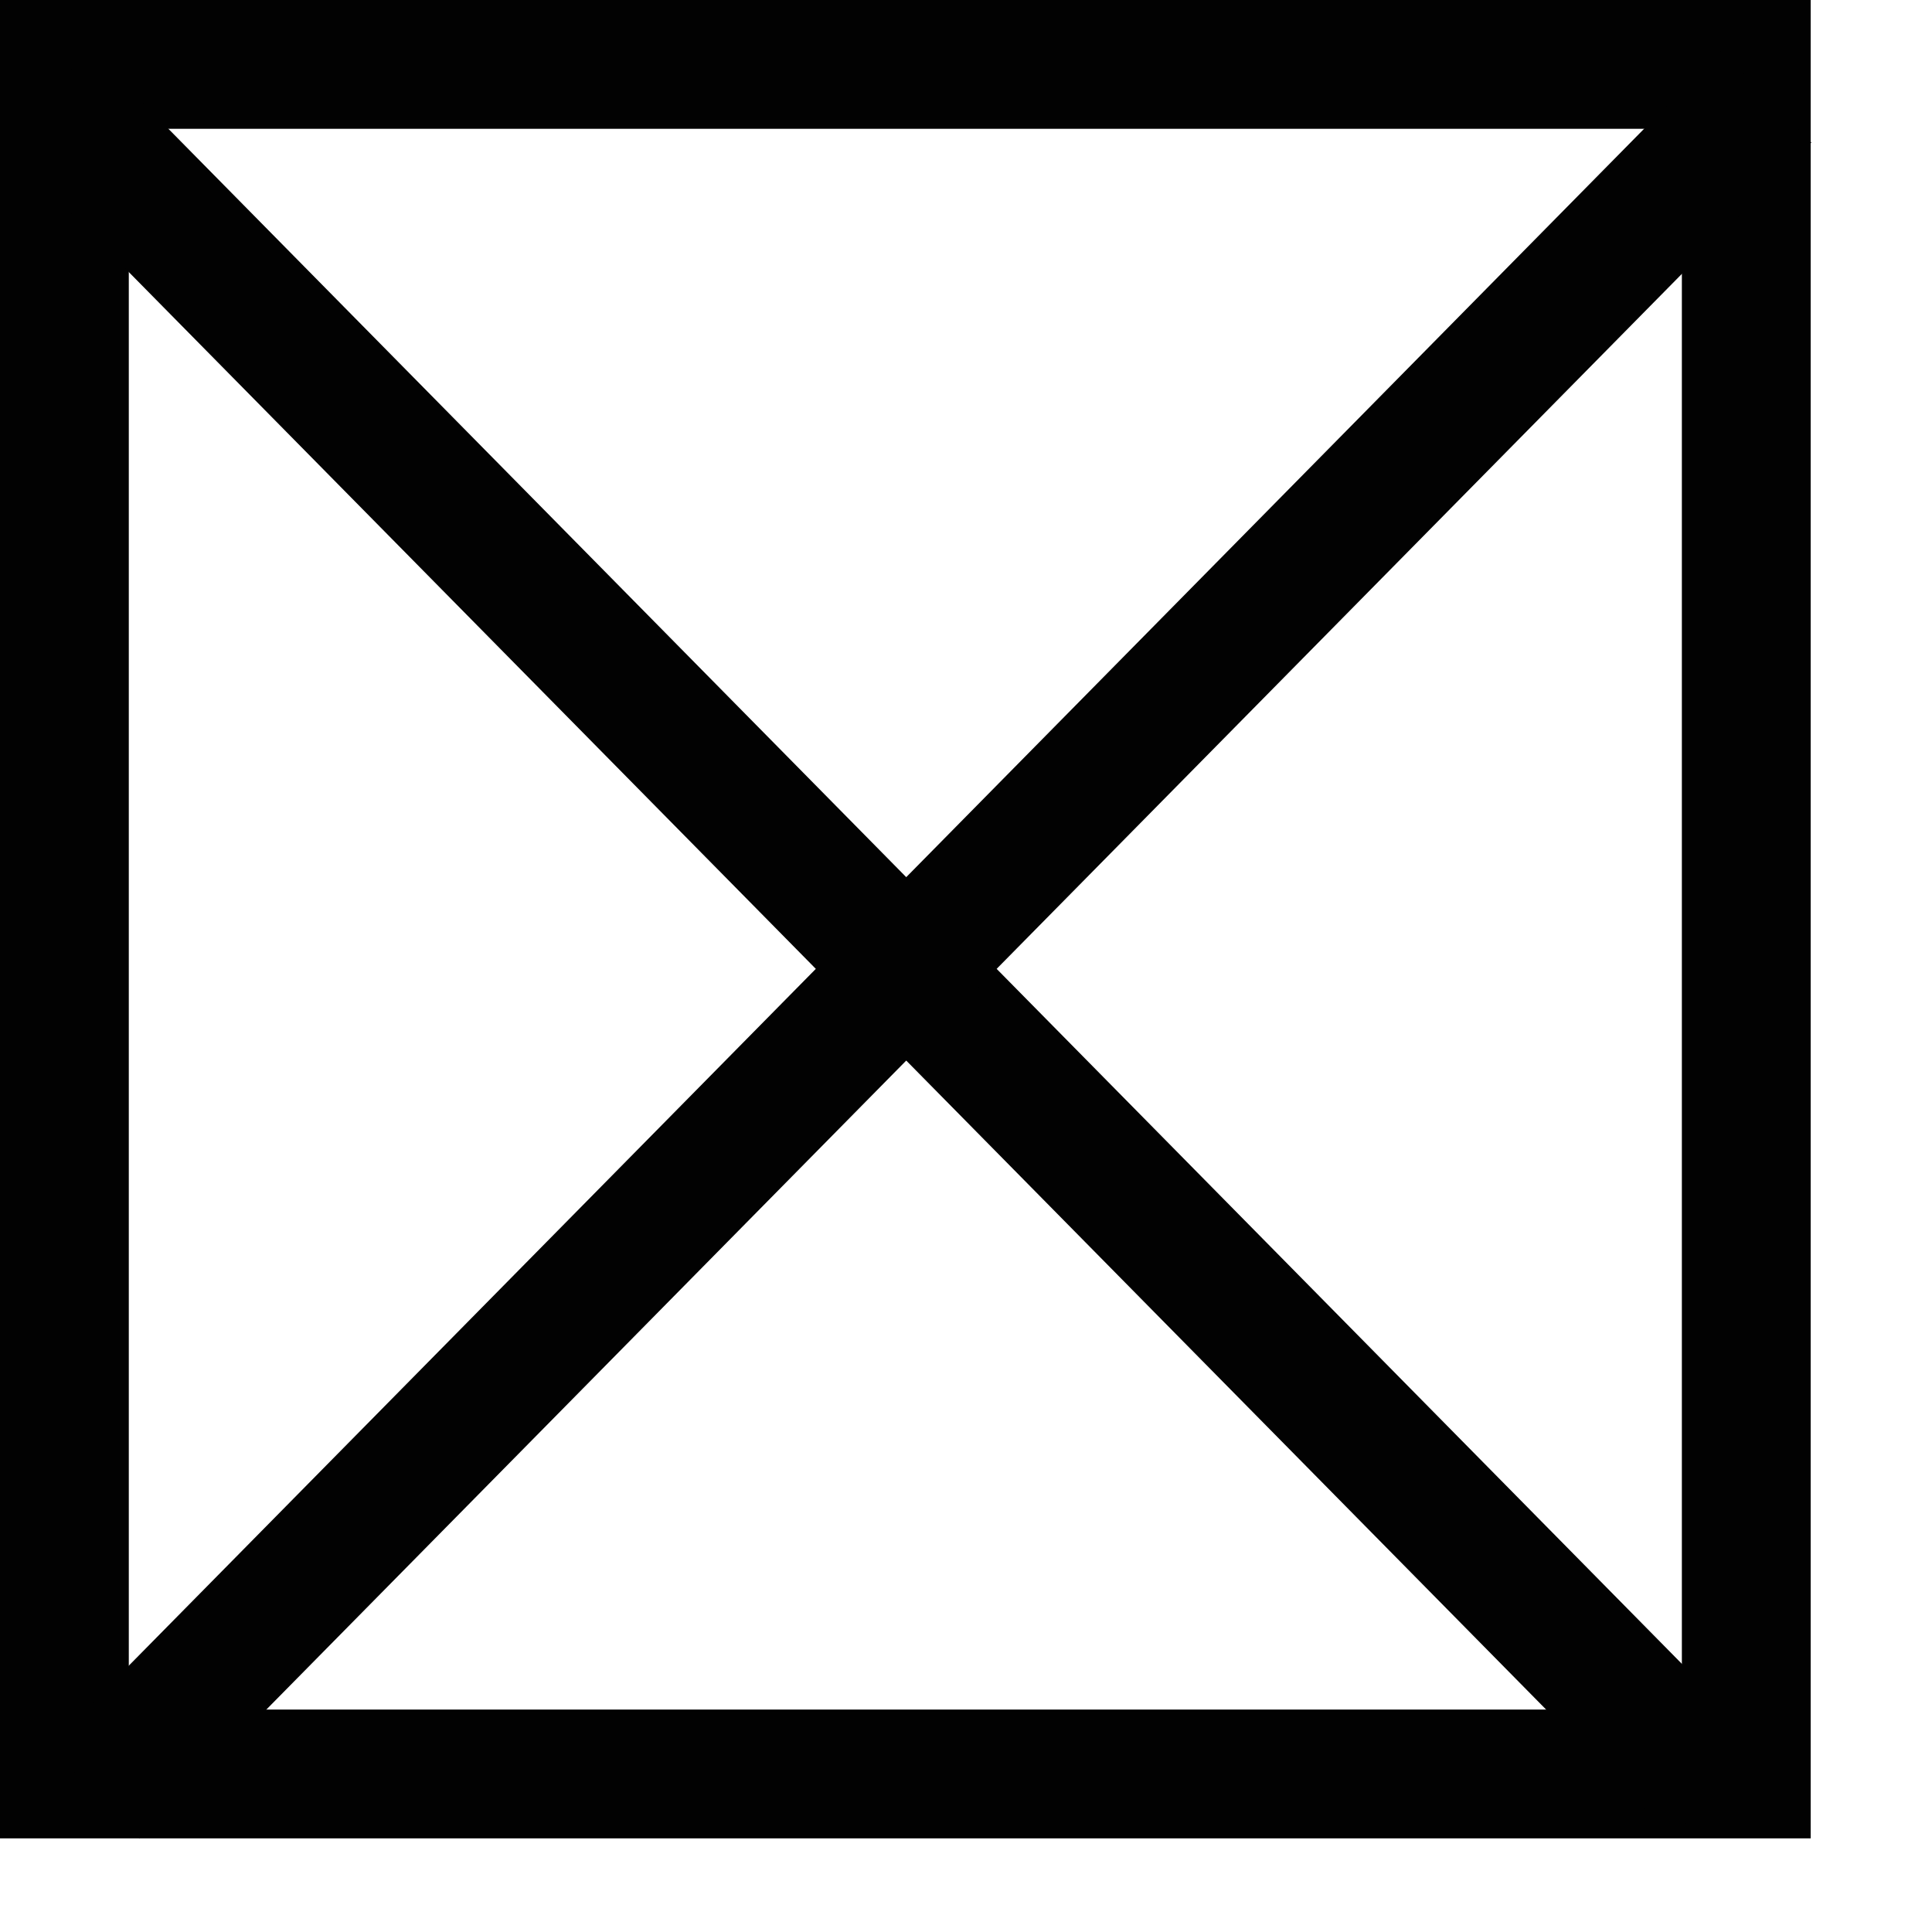 <svg width="15" height="15" viewBox="0 0 15 15" fill="none" xmlns="http://www.w3.org/2000/svg">
<rect x="0.5" y="0.5" width="13.058" height="13.273" stroke="#020202"/>
<line y1="-0.5" x2="18.492" y2="-0.5" transform="matrix(0.702 0.712 -0.702 0.712 0 1.098)" stroke="#020202"/>
<line y1="-0.5" x2="18.492" y2="-0.5" transform="matrix(0.702 -0.712 0.702 0.712 1.082 14.273)" stroke="#020202"/>
</svg>
